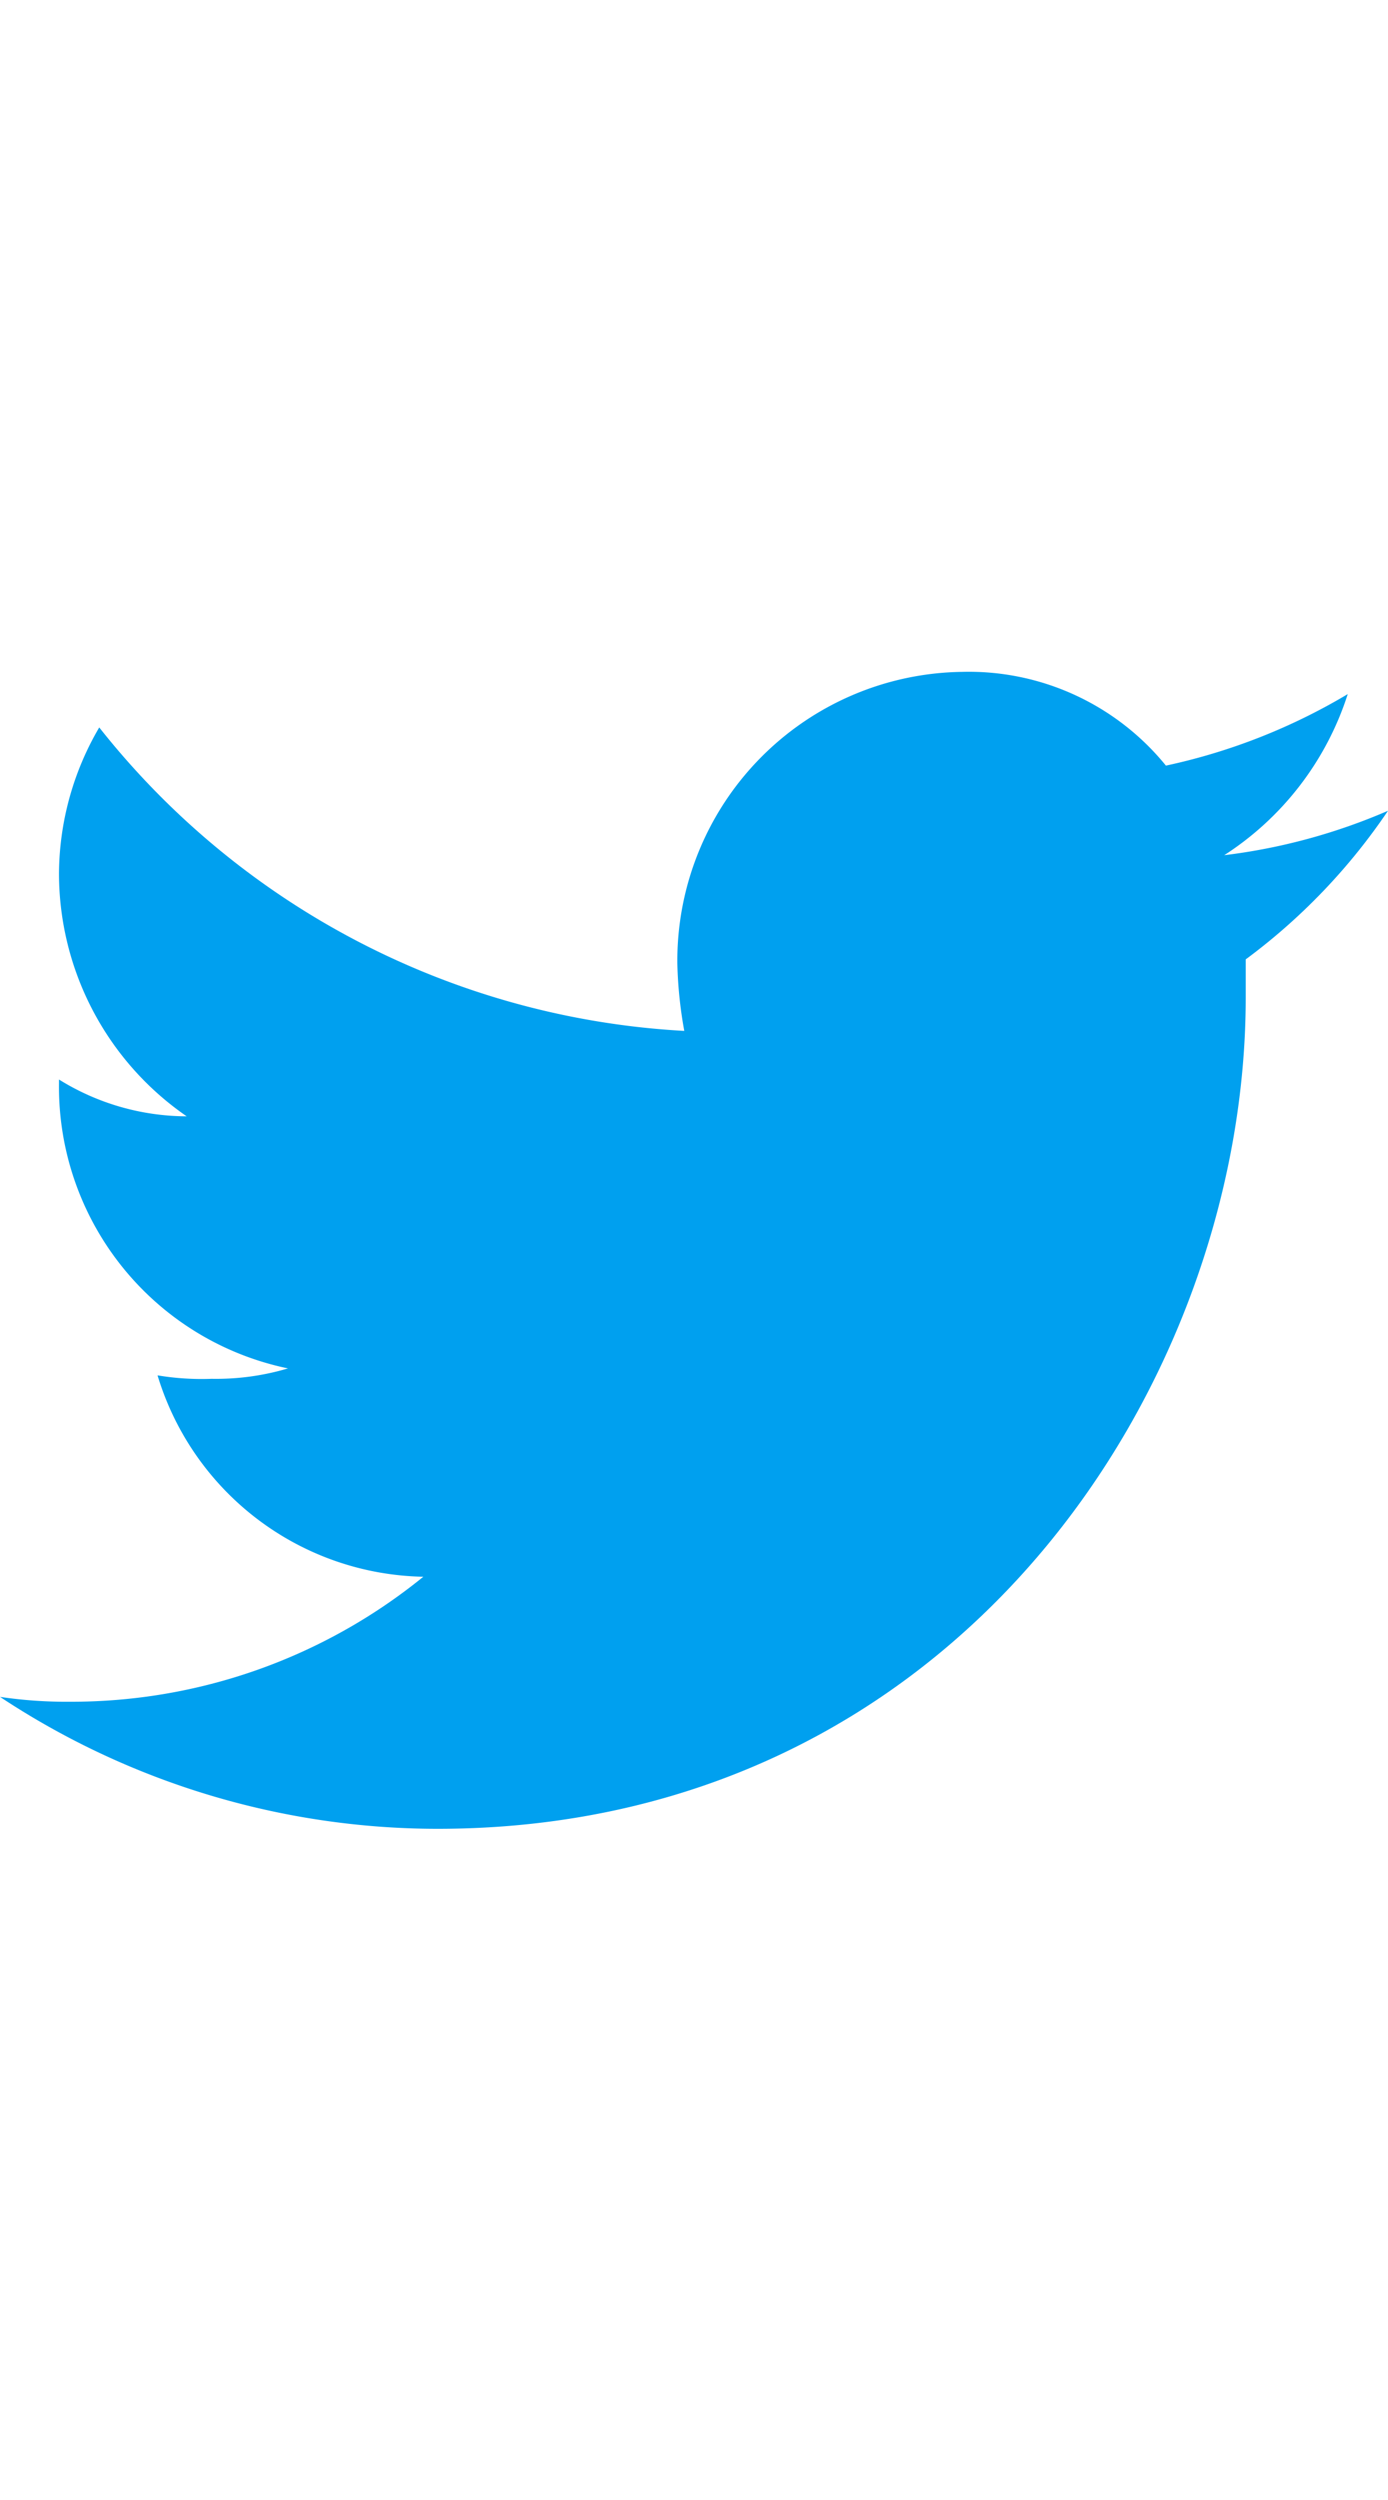 <svg data-name="Twitter" xmlns="http://www.w3.org/2000/svg" viewBox="0 0 20 16.65" height="36">
  <path fill="#00a0ef" d="M17.64 2.64A4.33 4.33 0 0 0 19.42.32a8.66 8.66 0 0 1-2.62 1.03A3.66 3.66 0 0 0 13.86 0a4.16 4.16 0 0 0-4.1 4.2 6.12 6.12 0 0 0 .1.97A11.55 11.55 0 0 1 1.43.8a4.2 4.2 0 0 0-.58 2.1 4.25 4.25 0 0 0 1.84 3.5 3.5 3.5 0 0 1-1.84-.53v.06a4.14 4.14 0 0 0 3.3 4.1 3.64 3.64 0 0 1-1.1.15 3.85 3.85 0 0 1-.78-.05 4.08 4.08 0 0 0 3.83 2.9 8.04 8.04 0 0 1-5.1 1.8 6.47 6.47 0 0 1-1-.07 11.44 11.44 0 0 0 6.3 1.9c7.5 0 11.65-6.42 11.65-11.97v-.55A8.75 8.75 0 0 0 20 2a8.53 8.53 0 0 1-2.36.64z"/>
</svg>
